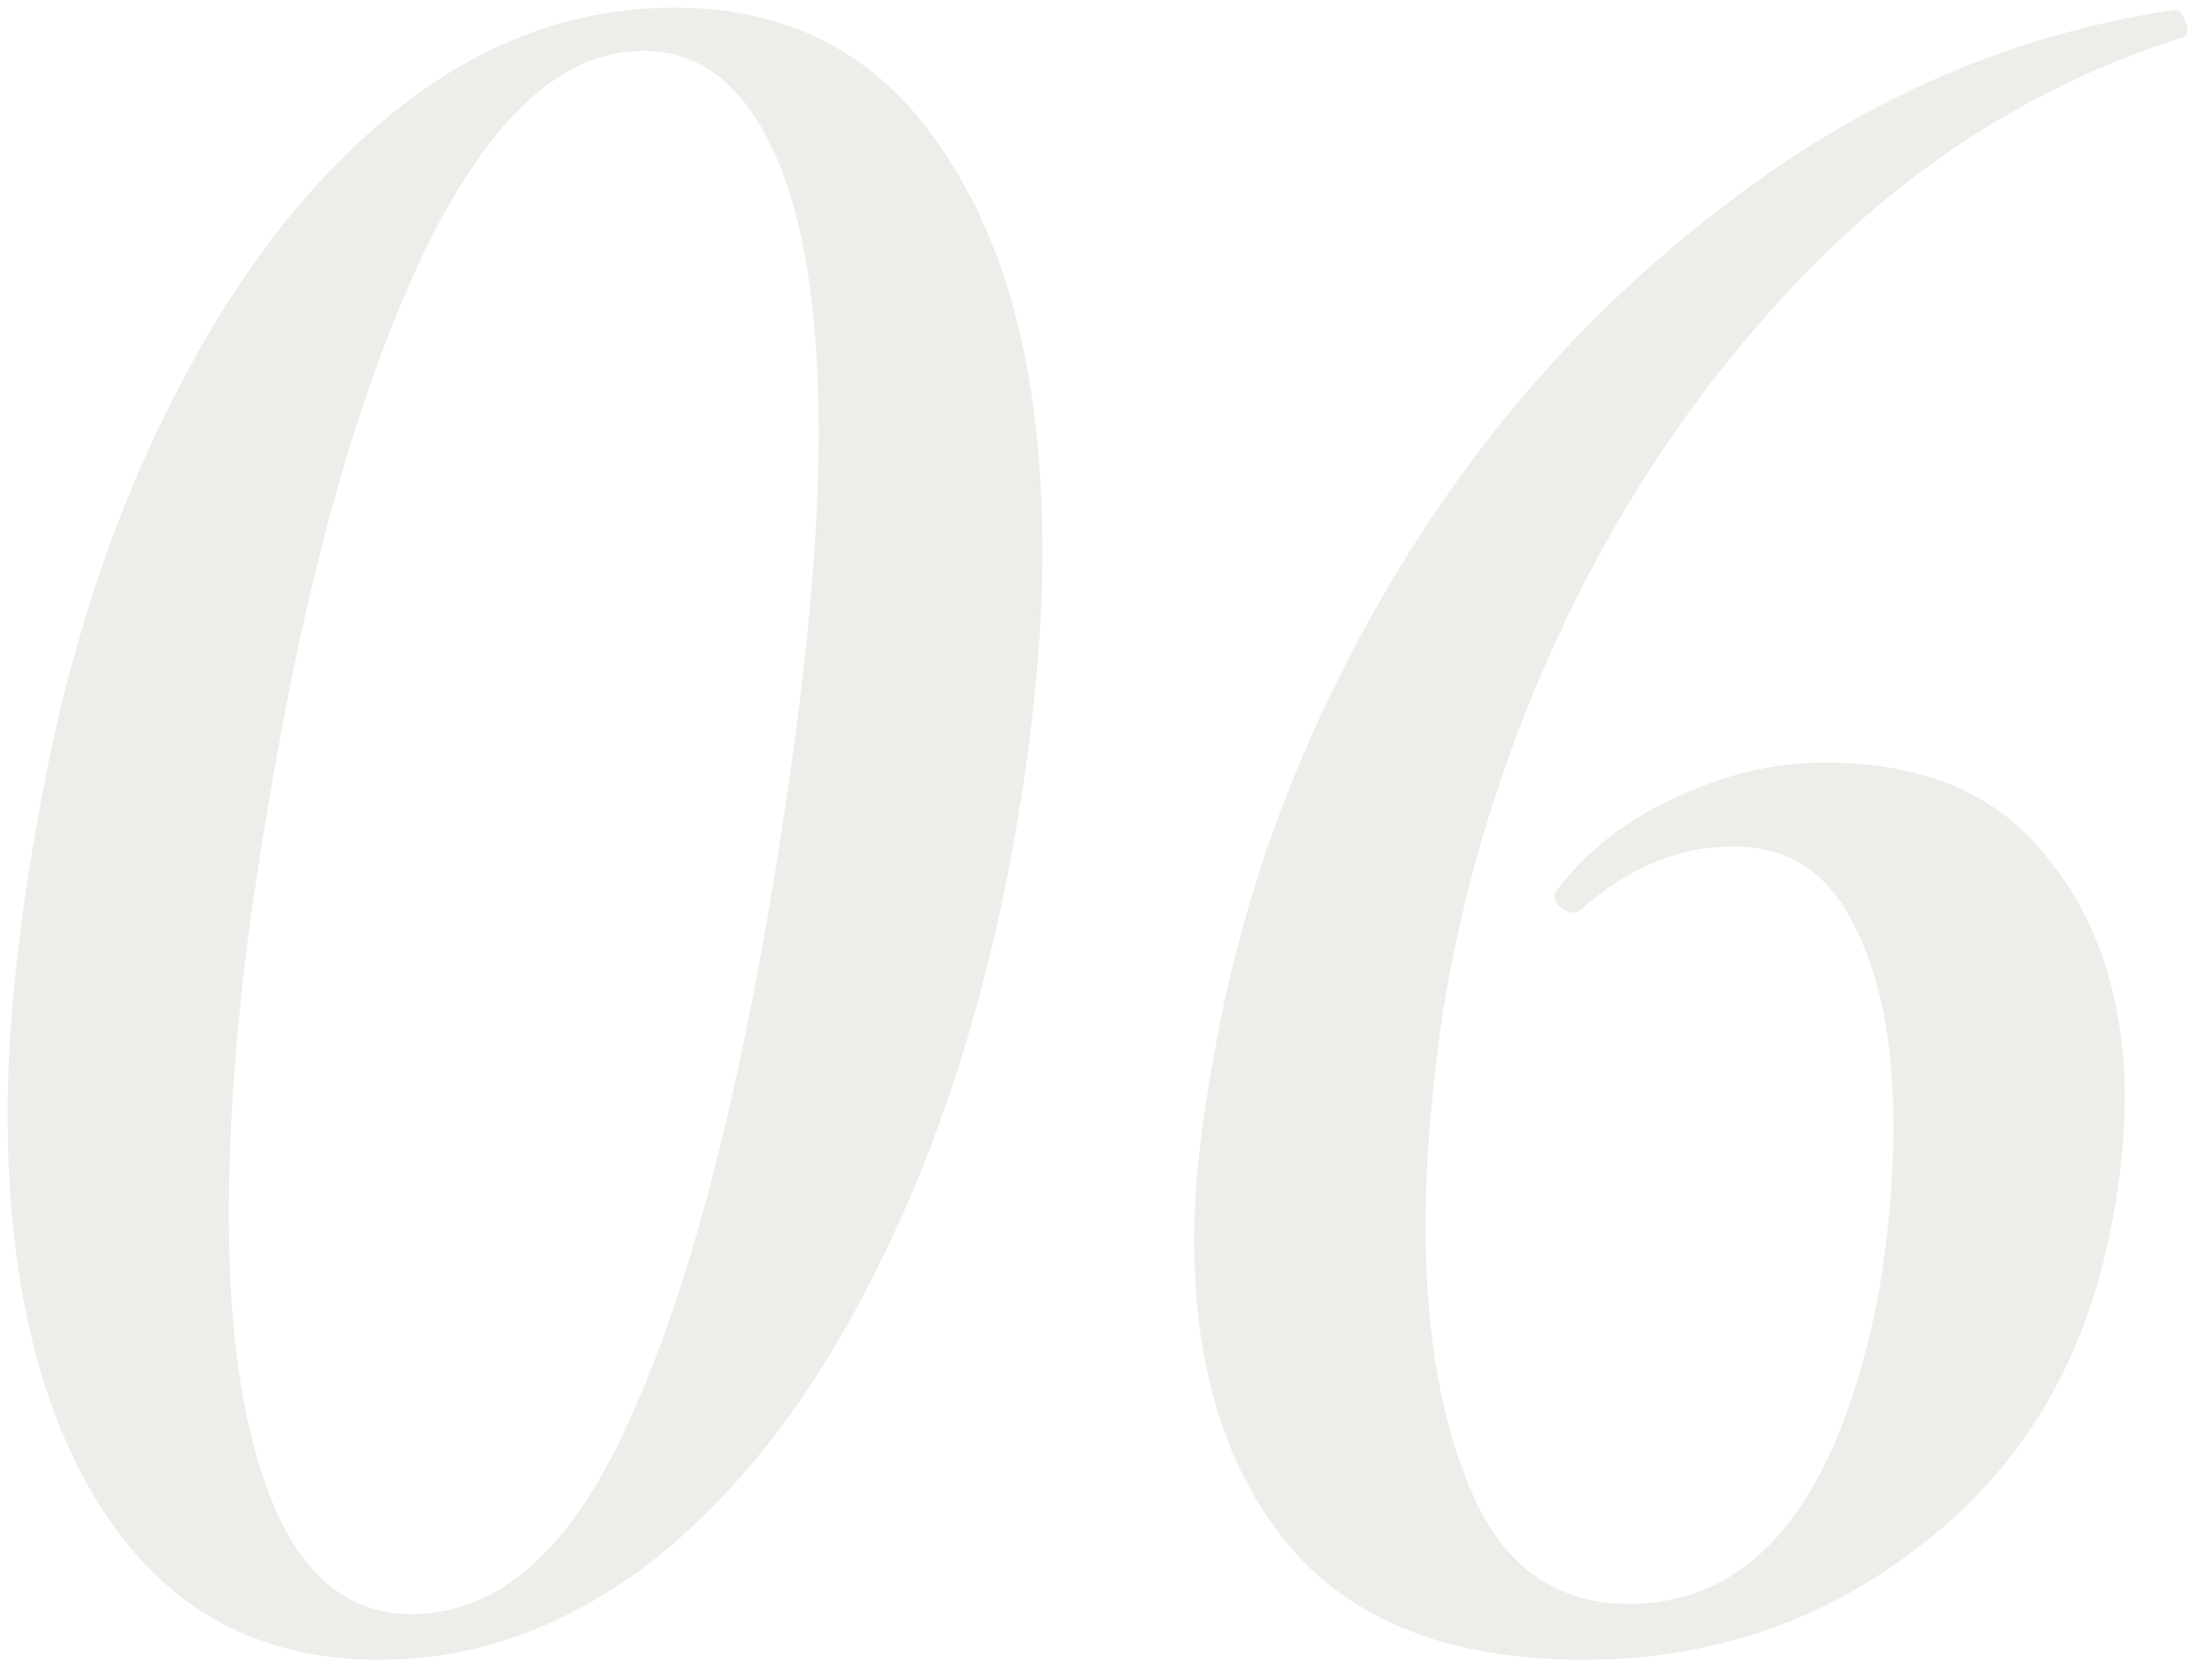 <?xml version="1.0" encoding="UTF-8"?> <svg xmlns="http://www.w3.org/2000/svg" width="87" height="66" viewBox="0 0 87 66" fill="none"> <path d="M14.9 65.3C10.233 65.3 6.633 63.367 4.1 59.5C1.567 55.633 0.3 50.4 0.3 43.8C0.3 40.6 0.667 36.9 1.4 32.7C2.467 26.367 4.233 20.767 6.7 15.9C9.167 10.967 12.1 7.133 15.5 4.4C18.9 1.667 22.567 0.3 26.5 0.3C31.167 0.3 34.733 2.233 37.2 6.1C39.733 9.9 41 15.1 41 21.7C41 25.033 40.633 28.8 39.9 33C38.767 39.333 36.967 44.967 34.5 49.9C32.1 54.767 29.2 58.567 25.8 61.3C22.4 63.967 18.767 65.3 14.9 65.3ZM16.2 63.5C19.6 63.5 22.433 61 24.7 56C27.033 50.933 28.967 43.667 30.5 34.2C31.633 27.267 32.2 21.567 32.2 17.1C32.2 12.167 31.6 8.433 30.4 5.9C29.2 3.3 27.5 2 25.3 2C22.033 2 19.1 4.767 16.5 10.3C13.967 15.767 11.967 23 10.5 32C9.5 37.8 9 43.067 9 47.8C9 52.667 9.6 56.5 10.8 59.3C12 62.1 13.8 63.5 16.2 63.5ZM62.27 65.3C57.137 65.3 53.304 63.833 50.77 60.9C48.237 57.9 46.97 53.867 46.97 48.8C46.97 46.667 47.237 44.2 47.77 41.4C48.904 34.933 51.237 28.733 54.77 22.8C58.304 16.867 62.737 11.9 68.07 7.9C73.404 3.833 79.204 1.333 85.47 0.4C85.67 0.333 85.837 0.5 85.97 0.9C86.104 1.233 86.037 1.433 85.77 1.5C80.704 3.1 76.137 5.833 72.07 9.7C68.07 13.567 64.737 18.133 62.07 23.4C59.47 28.6 57.704 34.033 56.77 39.7C56.304 42.833 56.07 45.667 56.07 48.2C56.07 52.533 56.704 56.1 57.97 58.9C59.237 61.7 61.27 63.1 64.07 63.1C69.004 63.1 72.27 59.067 73.87 51C74.27 48.667 74.47 46.433 74.47 44.3C74.47 40.967 73.937 38.3 72.87 36.3C71.87 34.3 70.304 33.3 68.17 33.3C66.037 33.3 64.037 34.133 62.17 35.8C62.104 35.867 62.004 35.9 61.87 35.9C61.67 35.9 61.47 35.8 61.27 35.6C61.137 35.4 61.104 35.233 61.17 35.1C62.37 33.5 63.937 32.267 65.87 31.4C67.804 30.467 69.77 30 71.77 30C75.704 30 78.637 31.267 80.57 33.8C82.57 36.267 83.57 39.433 83.57 43.3C83.57 44.7 83.404 46.3 83.07 48.1C82.07 53.433 79.604 57.633 75.67 60.7C71.804 63.767 67.337 65.3 62.27 65.3Z" fill="#BFB8AE" fill-opacity="0.25"></path> </svg> 
